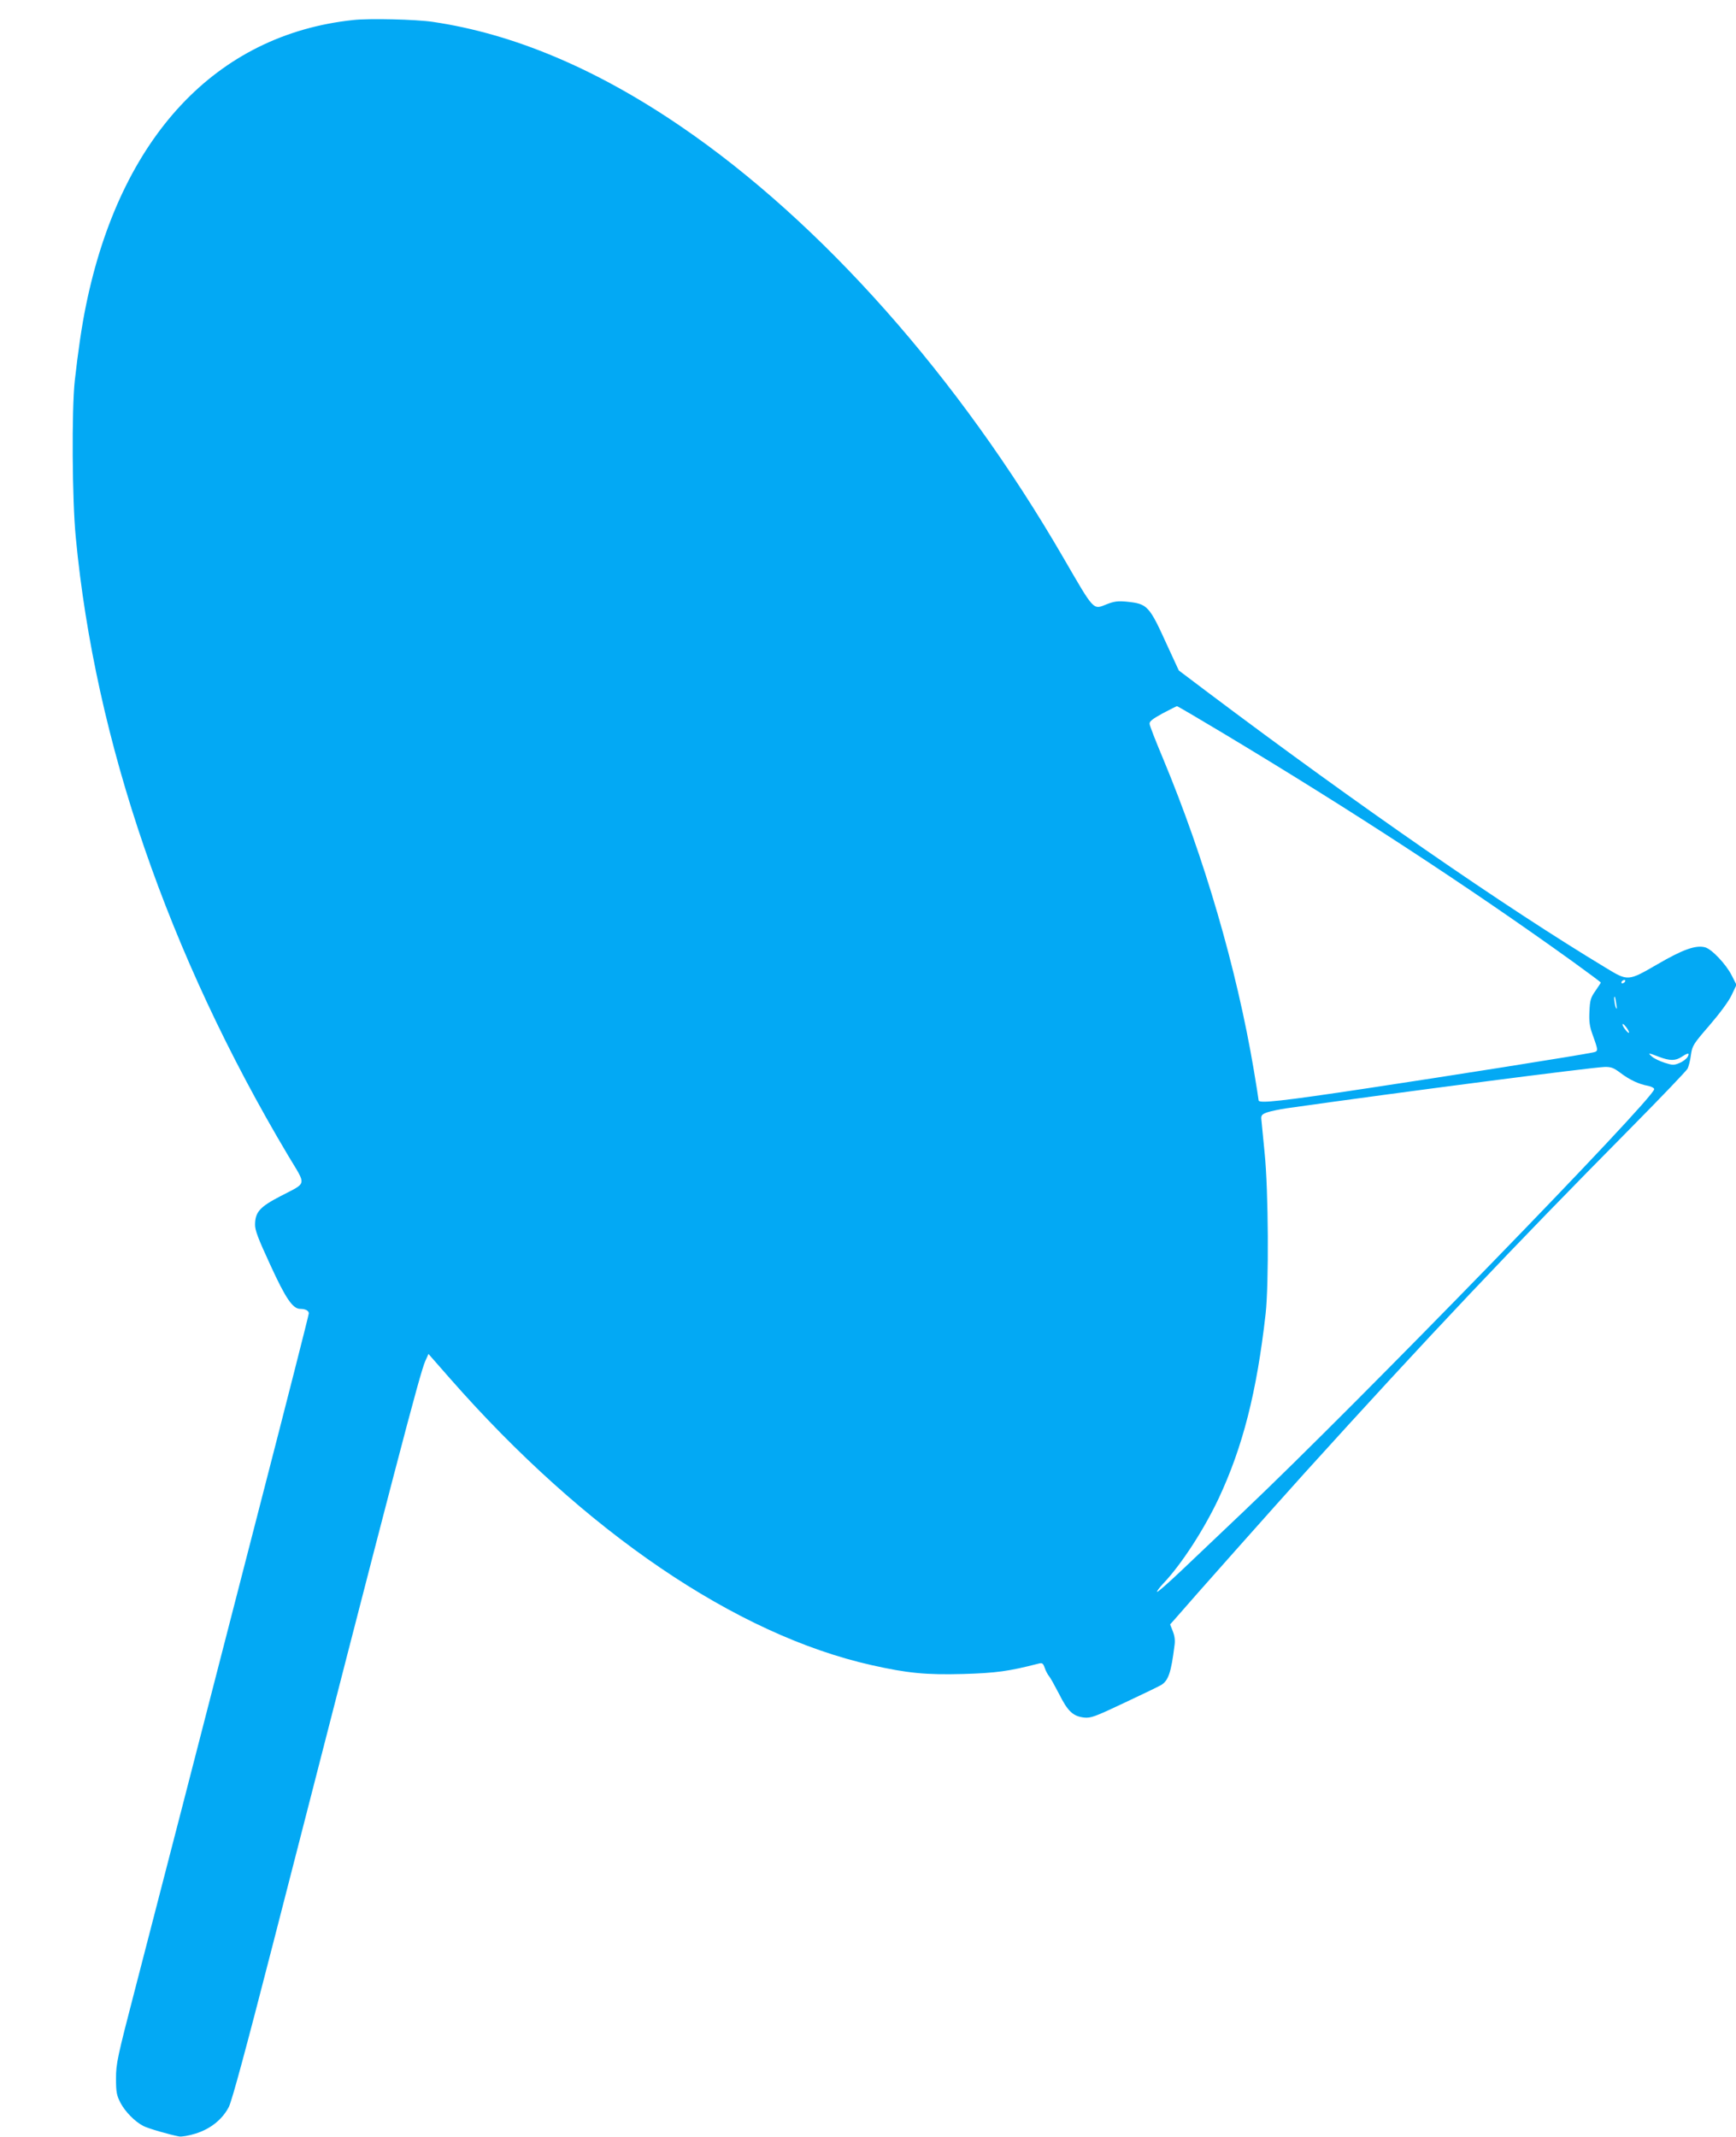 <?xml version="1.0" standalone="no"?>
<!DOCTYPE svg PUBLIC "-//W3C//DTD SVG 20010904//EN"
 "http://www.w3.org/TR/2001/REC-SVG-20010904/DTD/svg10.dtd">
<svg version="1.0" xmlns="http://www.w3.org/2000/svg"
 width="1040pt" height="1280pt" viewBox="0 0 1040 1280"
 preserveAspectRatio="xMidYMid meet">
<g transform="translate(0,1280) scale(0.1,-0.1)"
fill="#03a9f4" stroke="none">
<path d="M2115 12680 c-821 -88 -1394 -701 -1600 -1710 -26 -126 -47 -274 -67
-450 -19 -176 -16 -714 6 -939 116 -1223 555 -2499 1273 -3704 110 -184 116
-157 -49 -243 -121 -63 -149 -94 -150 -168 -1 -34 18 -84 91 -242 93 -203 135
-264 180 -264 31 0 51 -11 51 -27 0 -9 -133 -531 -296 -1162 -162 -630 -369
-1432 -459 -1781 -90 -349 -217 -840 -282 -1090 -111 -427 -118 -461 -118
-550 0 -83 4 -101 27 -146 28 -53 86 -112 136 -138 28 -15 160 -53 215 -63 15
-3 60 5 98 17 91 28 162 86 200 160 19 38 102 345 264 975 738 2875 881 3423
913 3493 l19 42 129 -147 c807 -919 1714 -1535 2526 -1717 214 -48 324 -59
548 -53 198 6 272 16 451 62 23 6 28 3 38 -26 6 -18 18 -40 25 -48 8 -9 35
-58 61 -108 52 -104 83 -133 150 -141 39 -4 65 5 242 89 109 51 208 99 221
107 42 27 58 75 78 234 5 32 1 60 -10 87 l-16 41 33 37 c90 105 605 684 771
868 750 828 1230 1335 1962 2075 177 179 327 336 334 349 6 12 16 49 20 82 8
55 13 64 110 176 61 71 115 143 133 181 l30 63 -29 57 c-34 67 -120 158 -160
168 -56 14 -132 -13 -285 -102 -176 -102 -176 -102 -309 -21 -604 364 -1476
967 -2387 1652 l-171 129 -67 145 c-111 245 -120 254 -245 267 -53 5 -75 2
-119 -15 -84 -34 -73 -45 -261 279 -625 1079 -1449 2008 -2290 2582 -508 347
-1005 556 -1487 627 -100 15 -382 22 -478 11z m5206 -4268 c782 -469 1476
-923 2097 -1369 94 -68 172 -126 172 -128 0 -3 -15 -25 -32 -50 -29 -41 -33
-56 -36 -123 -3 -60 1 -90 18 -137 36 -100 36 -102 3 -109 -79 -17 -882 -144
-1354 -215 -511 -77 -649 -92 -649 -72 0 5 -13 88 -29 183 -103 609 -296 1270
-543 1863 -44 105 -81 199 -81 209 -2 15 18 30 78 63 44 23 83 43 86 43 4 0
125 -71 270 -158z m2414 -1492 c-3 -5 -11 -10 -16 -10 -6 0 -7 5 -4 10 3 6 11
10 16 10 6 0 7 -4 4 -10z m-52 -135 c5 -28 4 -34 -3 -20 -8 19 -14 73 -6 64 2
-2 6 -22 9 -44z m76 -170 c0 -5 -9 1 -19 14 -11 13 -20 28 -20 35 0 6 9 0 20
-14 11 -14 20 -29 19 -35z m179 -145 c66 -25 99 -25 137 0 38 25 49 25 35 -1
-7 -11 -28 -28 -48 -36 -33 -14 -42 -14 -89 1 -28 9 -62 25 -75 36 -29 25 -25
25 40 0z m-231 -96 c54 -41 110 -68 166 -78 20 -4 37 -13 37 -20 0 -54 -1782
-1887 -2456 -2526 -130 -124 -300 -285 -377 -358 -77 -73 -142 -130 -145 -127
-3 3 13 24 35 48 108 113 243 320 333 510 145 309 229 638 282 1107 20 179 17
742 -6 965 -10 99 -19 191 -20 205 -1 20 6 27 38 38 22 7 71 17 110 23 683 97
1834 246 1908 248 40 1 55 -5 95 -35z"/>
</g>
</svg>
